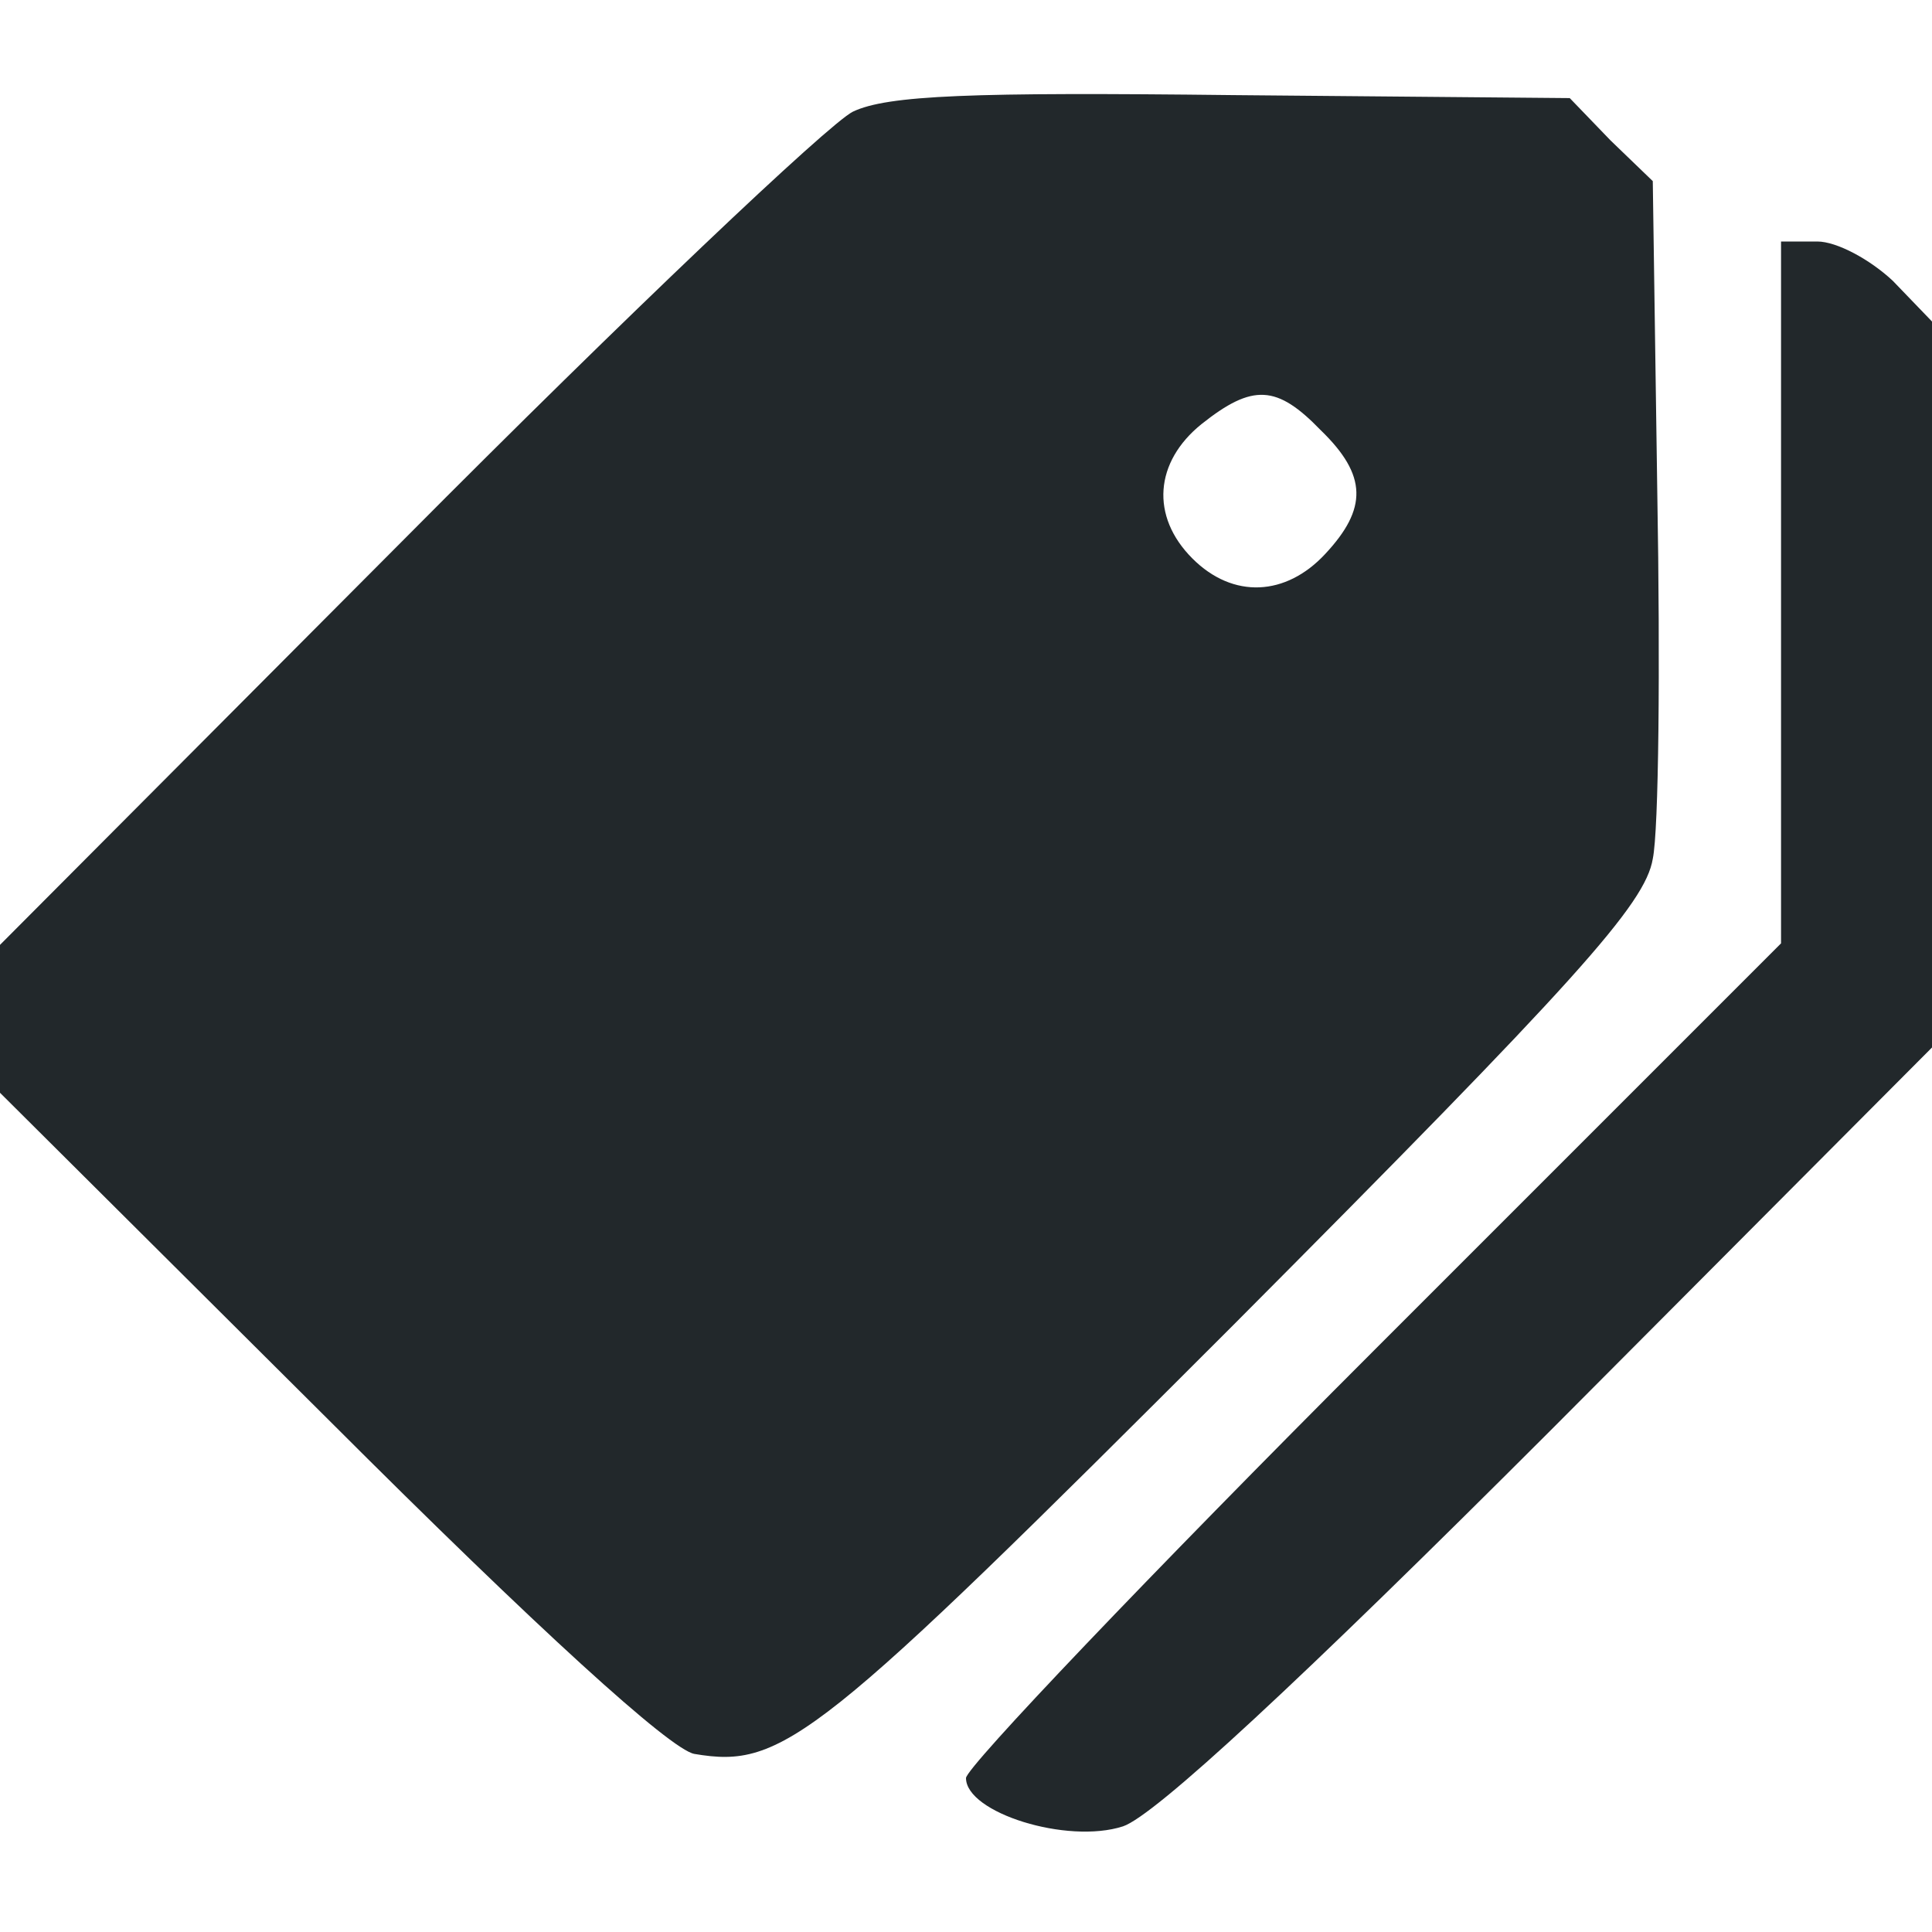 <?xml version="1.0" encoding="UTF-8"?> <svg xmlns="http://www.w3.org/2000/svg" width="44" height="44" viewBox="0 0 44 44" fill="none"><path d="M19.422 2.544C18.872 2.819 14.266 7.184 9.213 12.272L0 21.519V23.203V24.887L7.494 32.347C12.272 37.125 15.262 39.841 15.812 39.944C17.841 40.287 18.597 39.669 28.084 30.181C35.922 22.309 37.469 20.591 37.641 19.559C37.778 18.906 37.812 15.159 37.744 11.241L37.641 4.125L36.678 3.197L35.75 2.234L28.084 2.166C22.137 2.097 20.212 2.166 19.422 2.544ZM30.078 9.797C31.144 10.828 31.144 11.584 30.181 12.616C29.288 13.578 28.084 13.647 27.156 12.719C26.194 11.756 26.297 10.519 27.363 9.659C28.531 8.731 29.081 8.766 30.078 9.797Z" fill="#22282B"></path><path d="M40.562 13.509V21.484L31.281 30.766C26.194 35.853 22 40.253 22 40.494C22 41.284 24.303 42.006 25.575 41.594C26.297 41.353 29.597 38.294 35.337 32.553L44 23.856V15.572V7.322L43.106 6.394C42.591 5.912 41.834 5.5 41.388 5.5H40.562V13.509Z" fill="#22282B"></path></svg> 